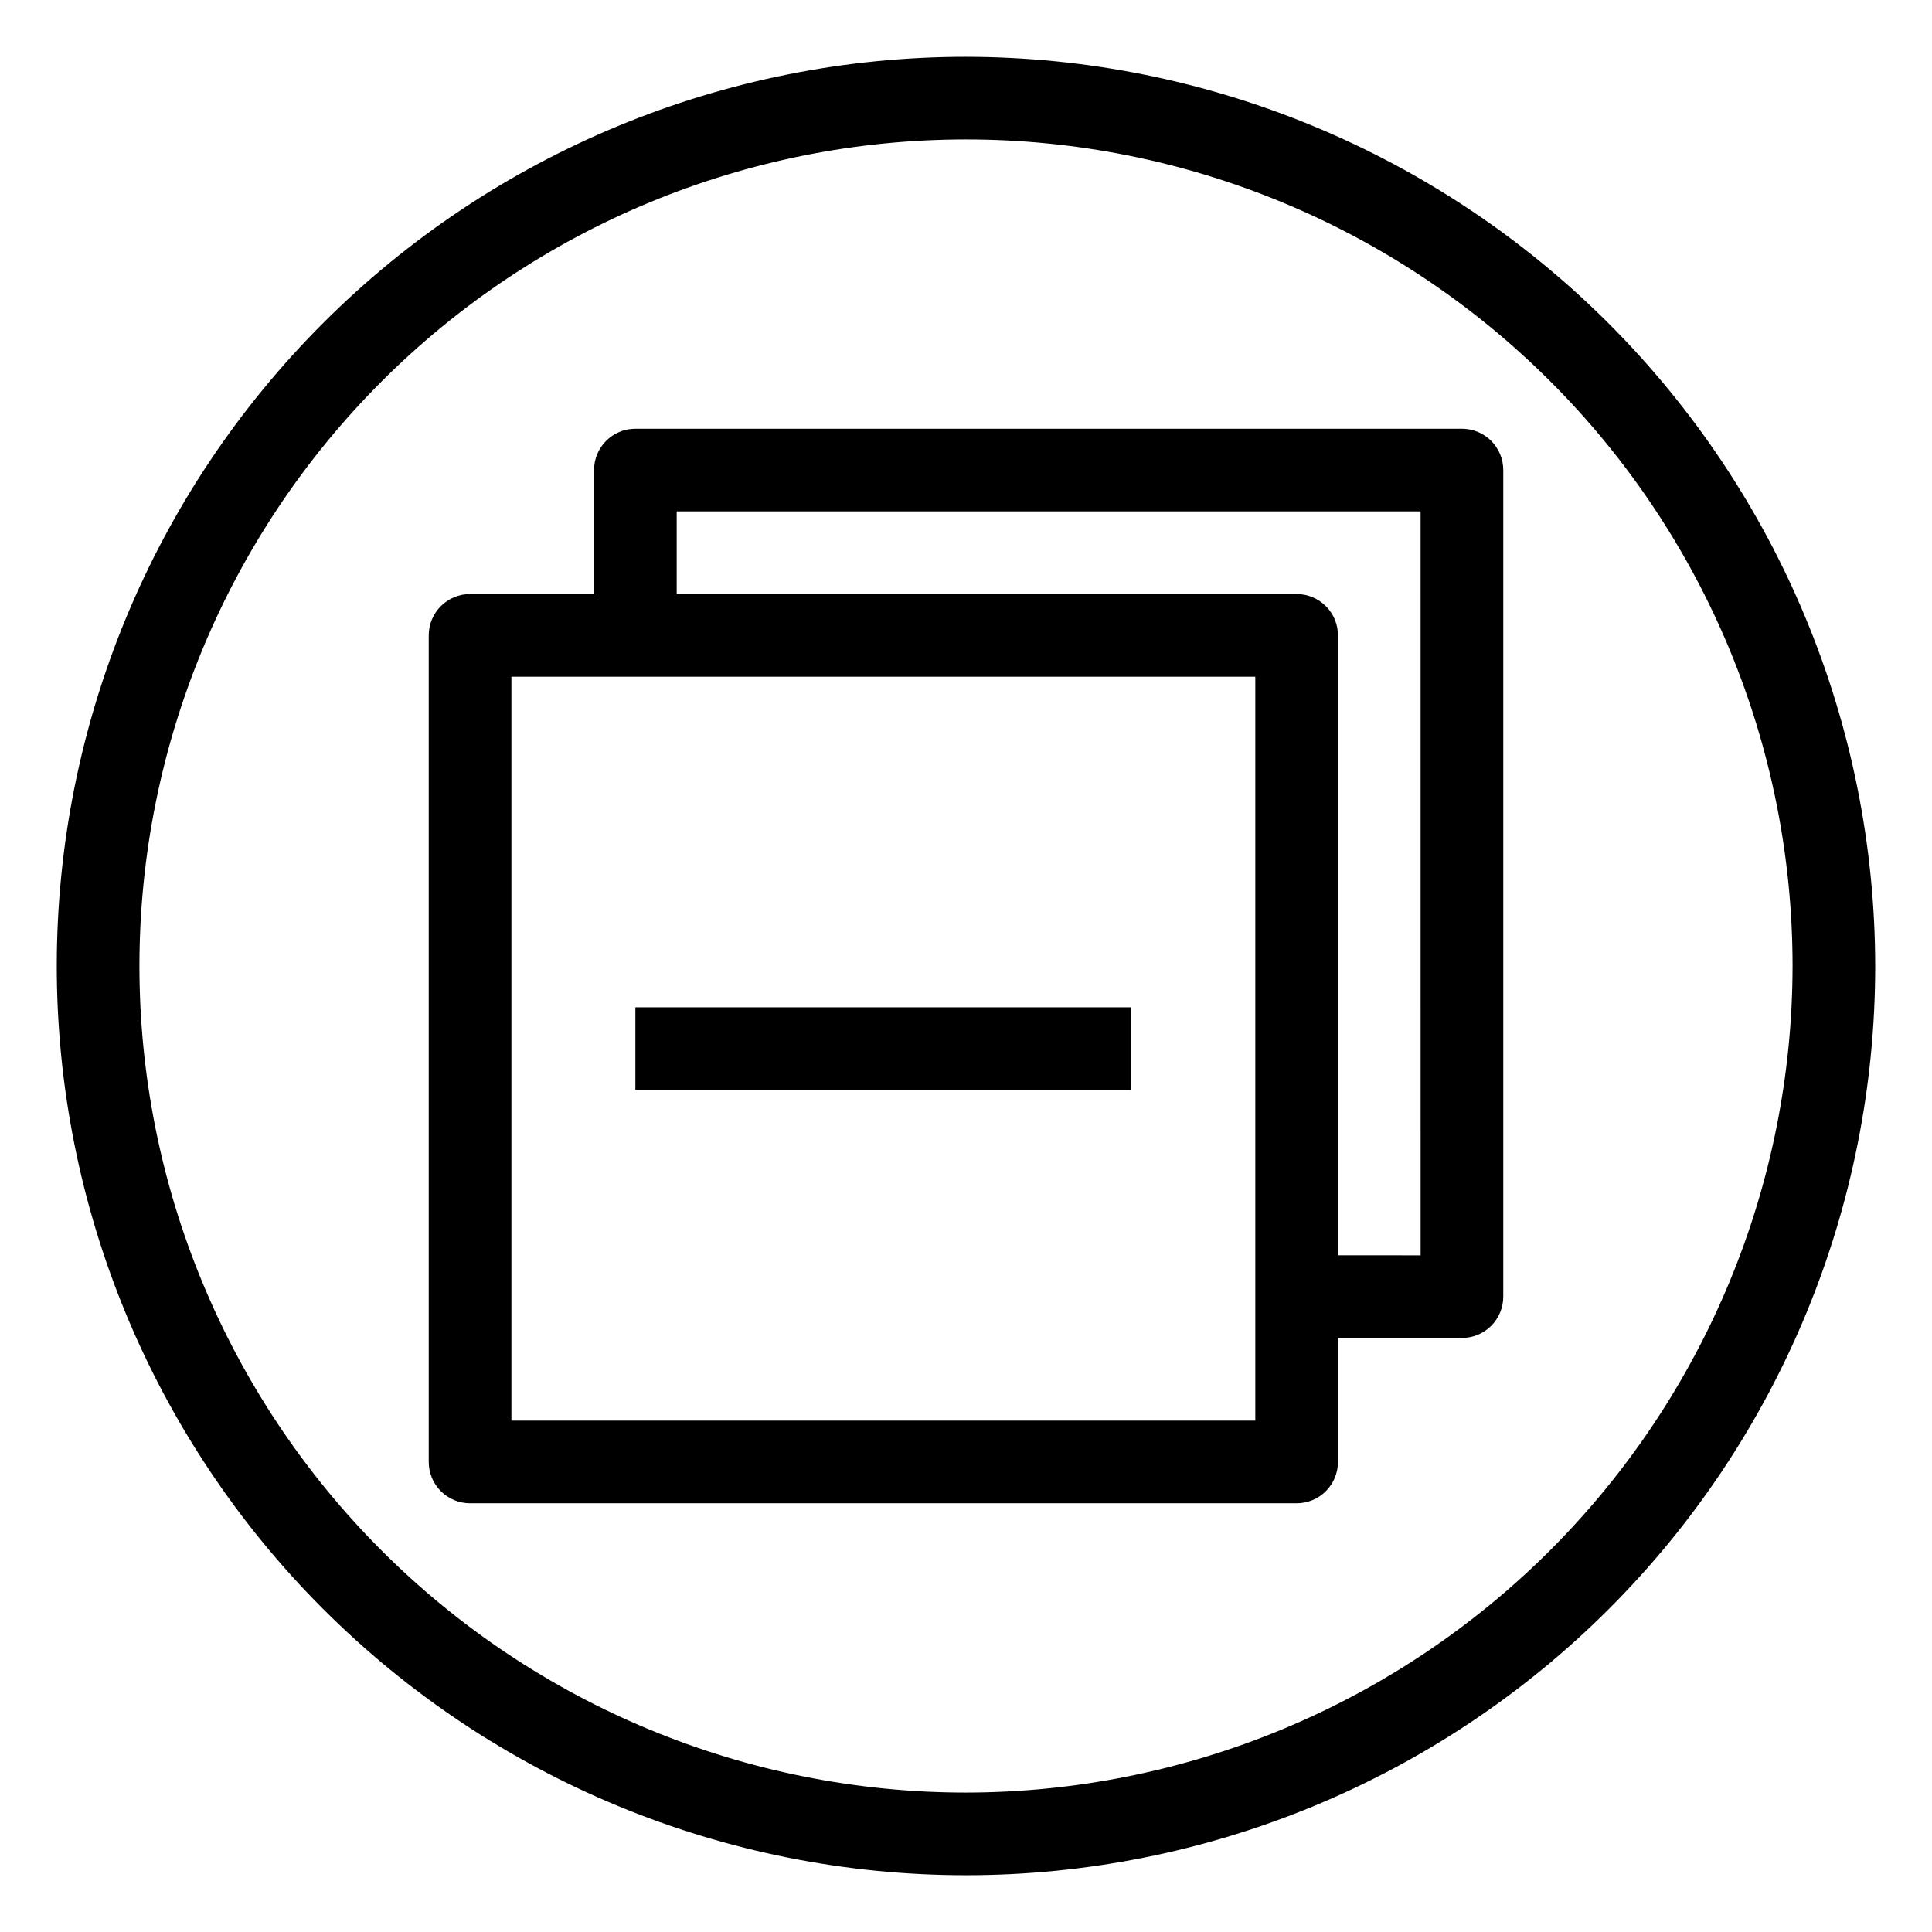 <?xml version="1.0" encoding="UTF-8"?>
<!-- Uploaded to: SVG Repo, www.svgrepo.com, Generator: SVG Repo Mixer Tools -->
<svg fill="#000000" width="800px" height="800px" version="1.1" viewBox="144 144 512 512" xmlns="http://www.w3.org/2000/svg">
 <g>
  <path d="m531.43 257.62h-219.05c-6.047 0-10.953 4.902-10.953 10.953v32.855h-32.855c-6.051 0-10.953 4.906-10.953 10.953v219.05c0 2.906 1.152 5.691 3.207 7.746 2.055 2.055 4.84 3.207 7.746 3.207h219.05c2.906 0 5.691-1.152 7.746-3.207 2.055-2.055 3.207-4.84 3.207-7.746v-32.855h32.855c2.906 0 5.691-1.152 7.746-3.207 2.055-2.055 3.207-4.84 3.207-7.746v-219.05c0-2.906-1.152-5.691-3.207-7.746-2.055-2.055-4.84-3.207-7.746-3.207zm-54.762 262.86h-197.14v-197.14h197.14zm43.809-43.809-21.902-0.004v-164.29c0-2.902-1.152-5.691-3.207-7.742-2.055-2.055-4.84-3.211-7.746-3.211h-164.29v-21.902h197.14z"/>
  <path d="m312.38 410.95h131.43v21.906h-131.43z"/>
  <path d="m400 159.05c-63.906 0-125.19 25.387-170.38 70.574s-70.574 106.47-70.574 170.38c0 63.902 25.387 125.19 70.574 170.38s106.47 70.57 170.38 70.57c63.902 0 125.19-25.383 170.38-70.57s70.57-106.48 70.57-170.38c-0.07-63.883-25.48-125.13-70.652-170.3s-106.42-70.582-170.3-70.652zm0 460c-58.098 0-113.81-23.078-154.89-64.16-41.082-41.078-64.16-96.793-64.16-154.89 0-58.098 23.078-113.81 64.16-154.89 41.078-41.082 96.793-64.16 154.89-64.16 58.094 0 113.81 23.078 154.89 64.16 41.082 41.078 64.16 96.793 64.16 154.89-0.066 58.074-23.168 113.75-64.23 154.82-41.066 41.062-96.742 64.164-154.82 64.23z"/>
 </g>
</svg>